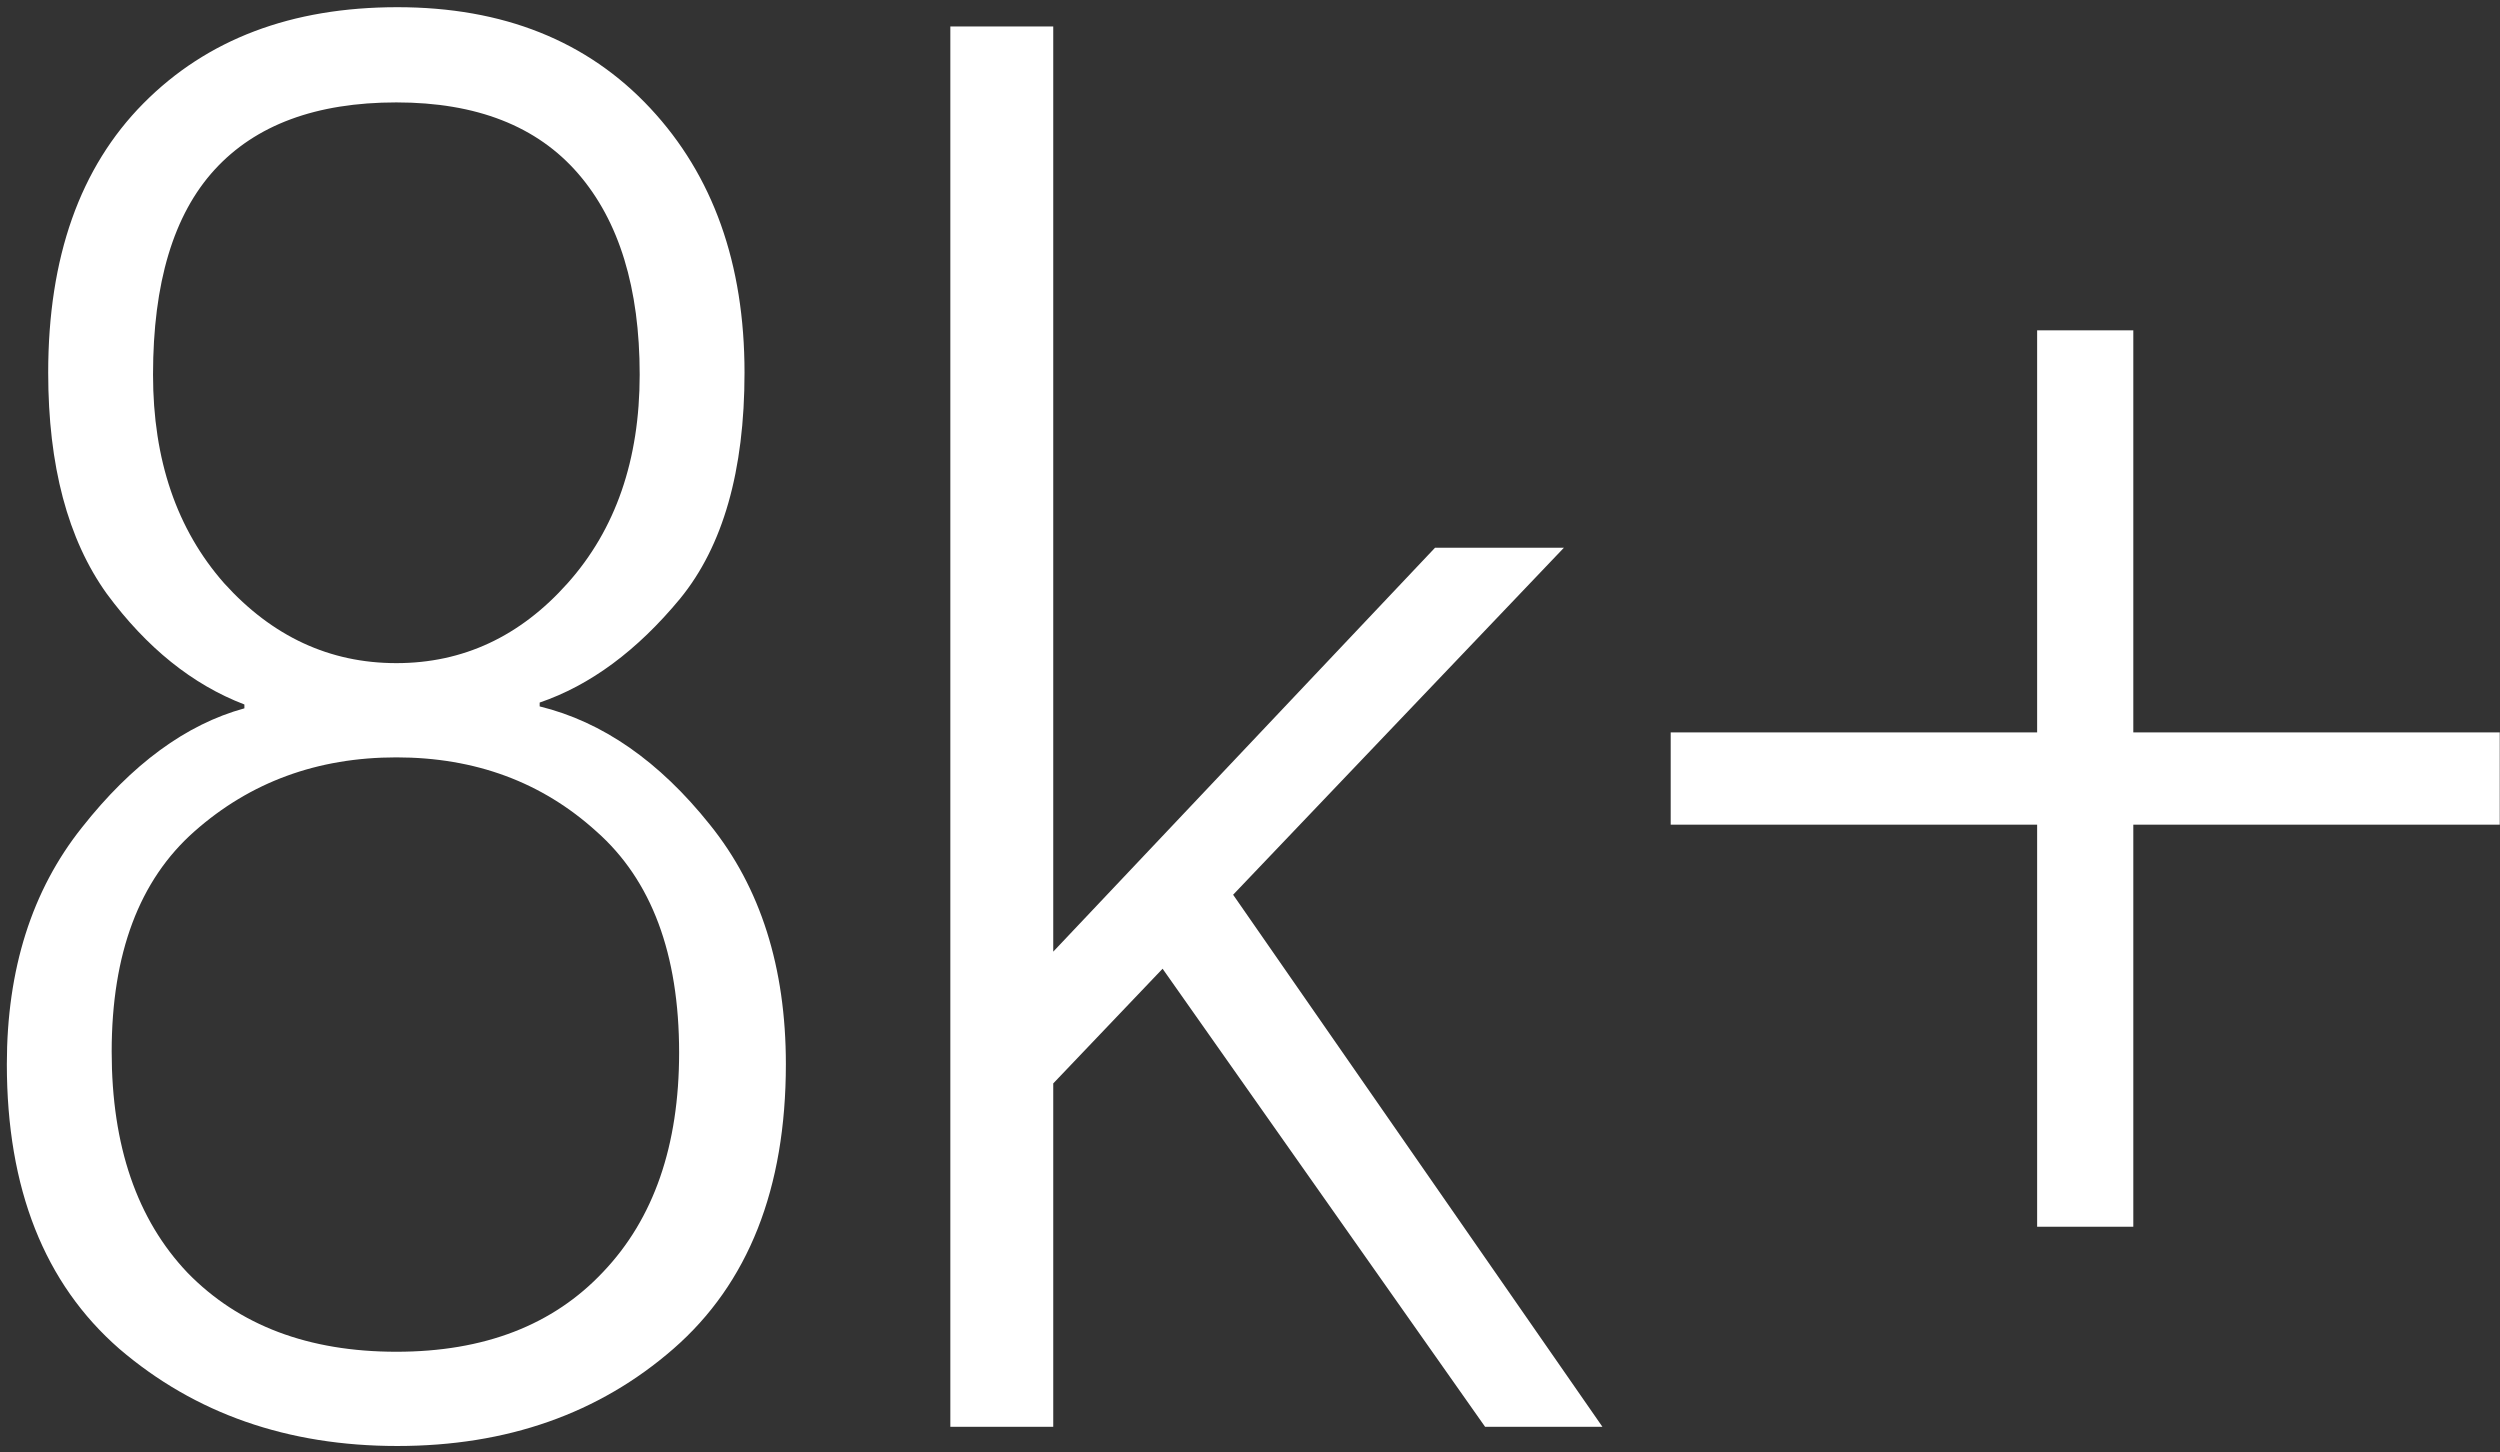 <?xml version="1.0" encoding="UTF-8"?> <svg xmlns="http://www.w3.org/2000/svg" width="198" height="115" viewBox="0 0 198 115" fill="none"><rect x="0" y="0" width="198" height="115" fill="#333333" stroke="none"/><path d="M0.542 84.283C0.542 76.768 2.522 70.522 6.483 65.545C10.444 60.518 14.735 57.369 19.356 56.1L19.356 55.795C15.243 54.221 11.612 51.301 8.464 47.035C5.366 42.719 3.817 36.879 3.817 29.516C3.817 20.375 6.331 13.266 11.358 8.188C16.386 3.109 23.089 0.57 31.468 0.57C39.847 0.57 46.524 3.236 51.501 8.568C56.477 13.9 58.966 20.883 58.966 29.516C58.966 37.285 57.265 43.252 53.862 47.416C50.46 51.529 46.753 54.272 42.741 55.643L42.741 55.947C47.718 57.166 52.212 60.289 56.224 65.316C60.235 70.293 62.241 76.615 62.241 84.283C62.241 94.135 59.27 101.65 53.329 106.83C47.438 111.959 40.151 114.523 31.468 114.523C22.784 114.523 15.446 111.959 9.454 106.83C3.513 101.65 0.542 94.135 0.542 84.283ZM8.845 83.293C8.845 90.758 10.851 96.598 14.862 100.812C18.925 104.977 24.435 107.059 31.392 107.059C38.349 107.059 43.808 104.951 47.769 100.736C51.78 96.522 53.786 90.732 53.786 83.369C53.786 75.549 51.602 69.709 47.235 65.85C42.919 61.94 37.638 59.984 31.392 59.984C25.145 59.984 19.814 61.94 15.396 65.85C11.028 69.709 8.845 75.523 8.845 83.293ZM12.12 29.668C12.12 36.422 13.999 41.932 17.757 46.197C21.565 50.412 26.11 52.52 31.392 52.52C36.673 52.52 41.192 50.412 44.95 46.197C48.759 41.932 50.663 36.422 50.663 29.668C50.663 22.812 49.038 17.506 45.788 13.748C42.538 9.99 37.739 8.111 31.392 8.111C25.044 8.111 20.245 9.889 16.995 13.443C13.745 16.998 12.12 22.406 12.12 29.668ZM75.267 113L75.267 2.094L83.417 2.094L83.417 75.371L113.657 43.379L123.864 43.379L83.417 85.807L83.417 113L75.267 113ZM117.618 113L89.892 73.619L95.452 67.678L126.911 113L117.618 113ZM132.319 65.316L132.319 58.004L197.979 58.004L197.979 65.316L132.319 65.316ZM161.341 97.156L161.341 26.164L168.958 26.164L168.958 97.156L161.341 97.156Z" fill="white"></path></svg> 